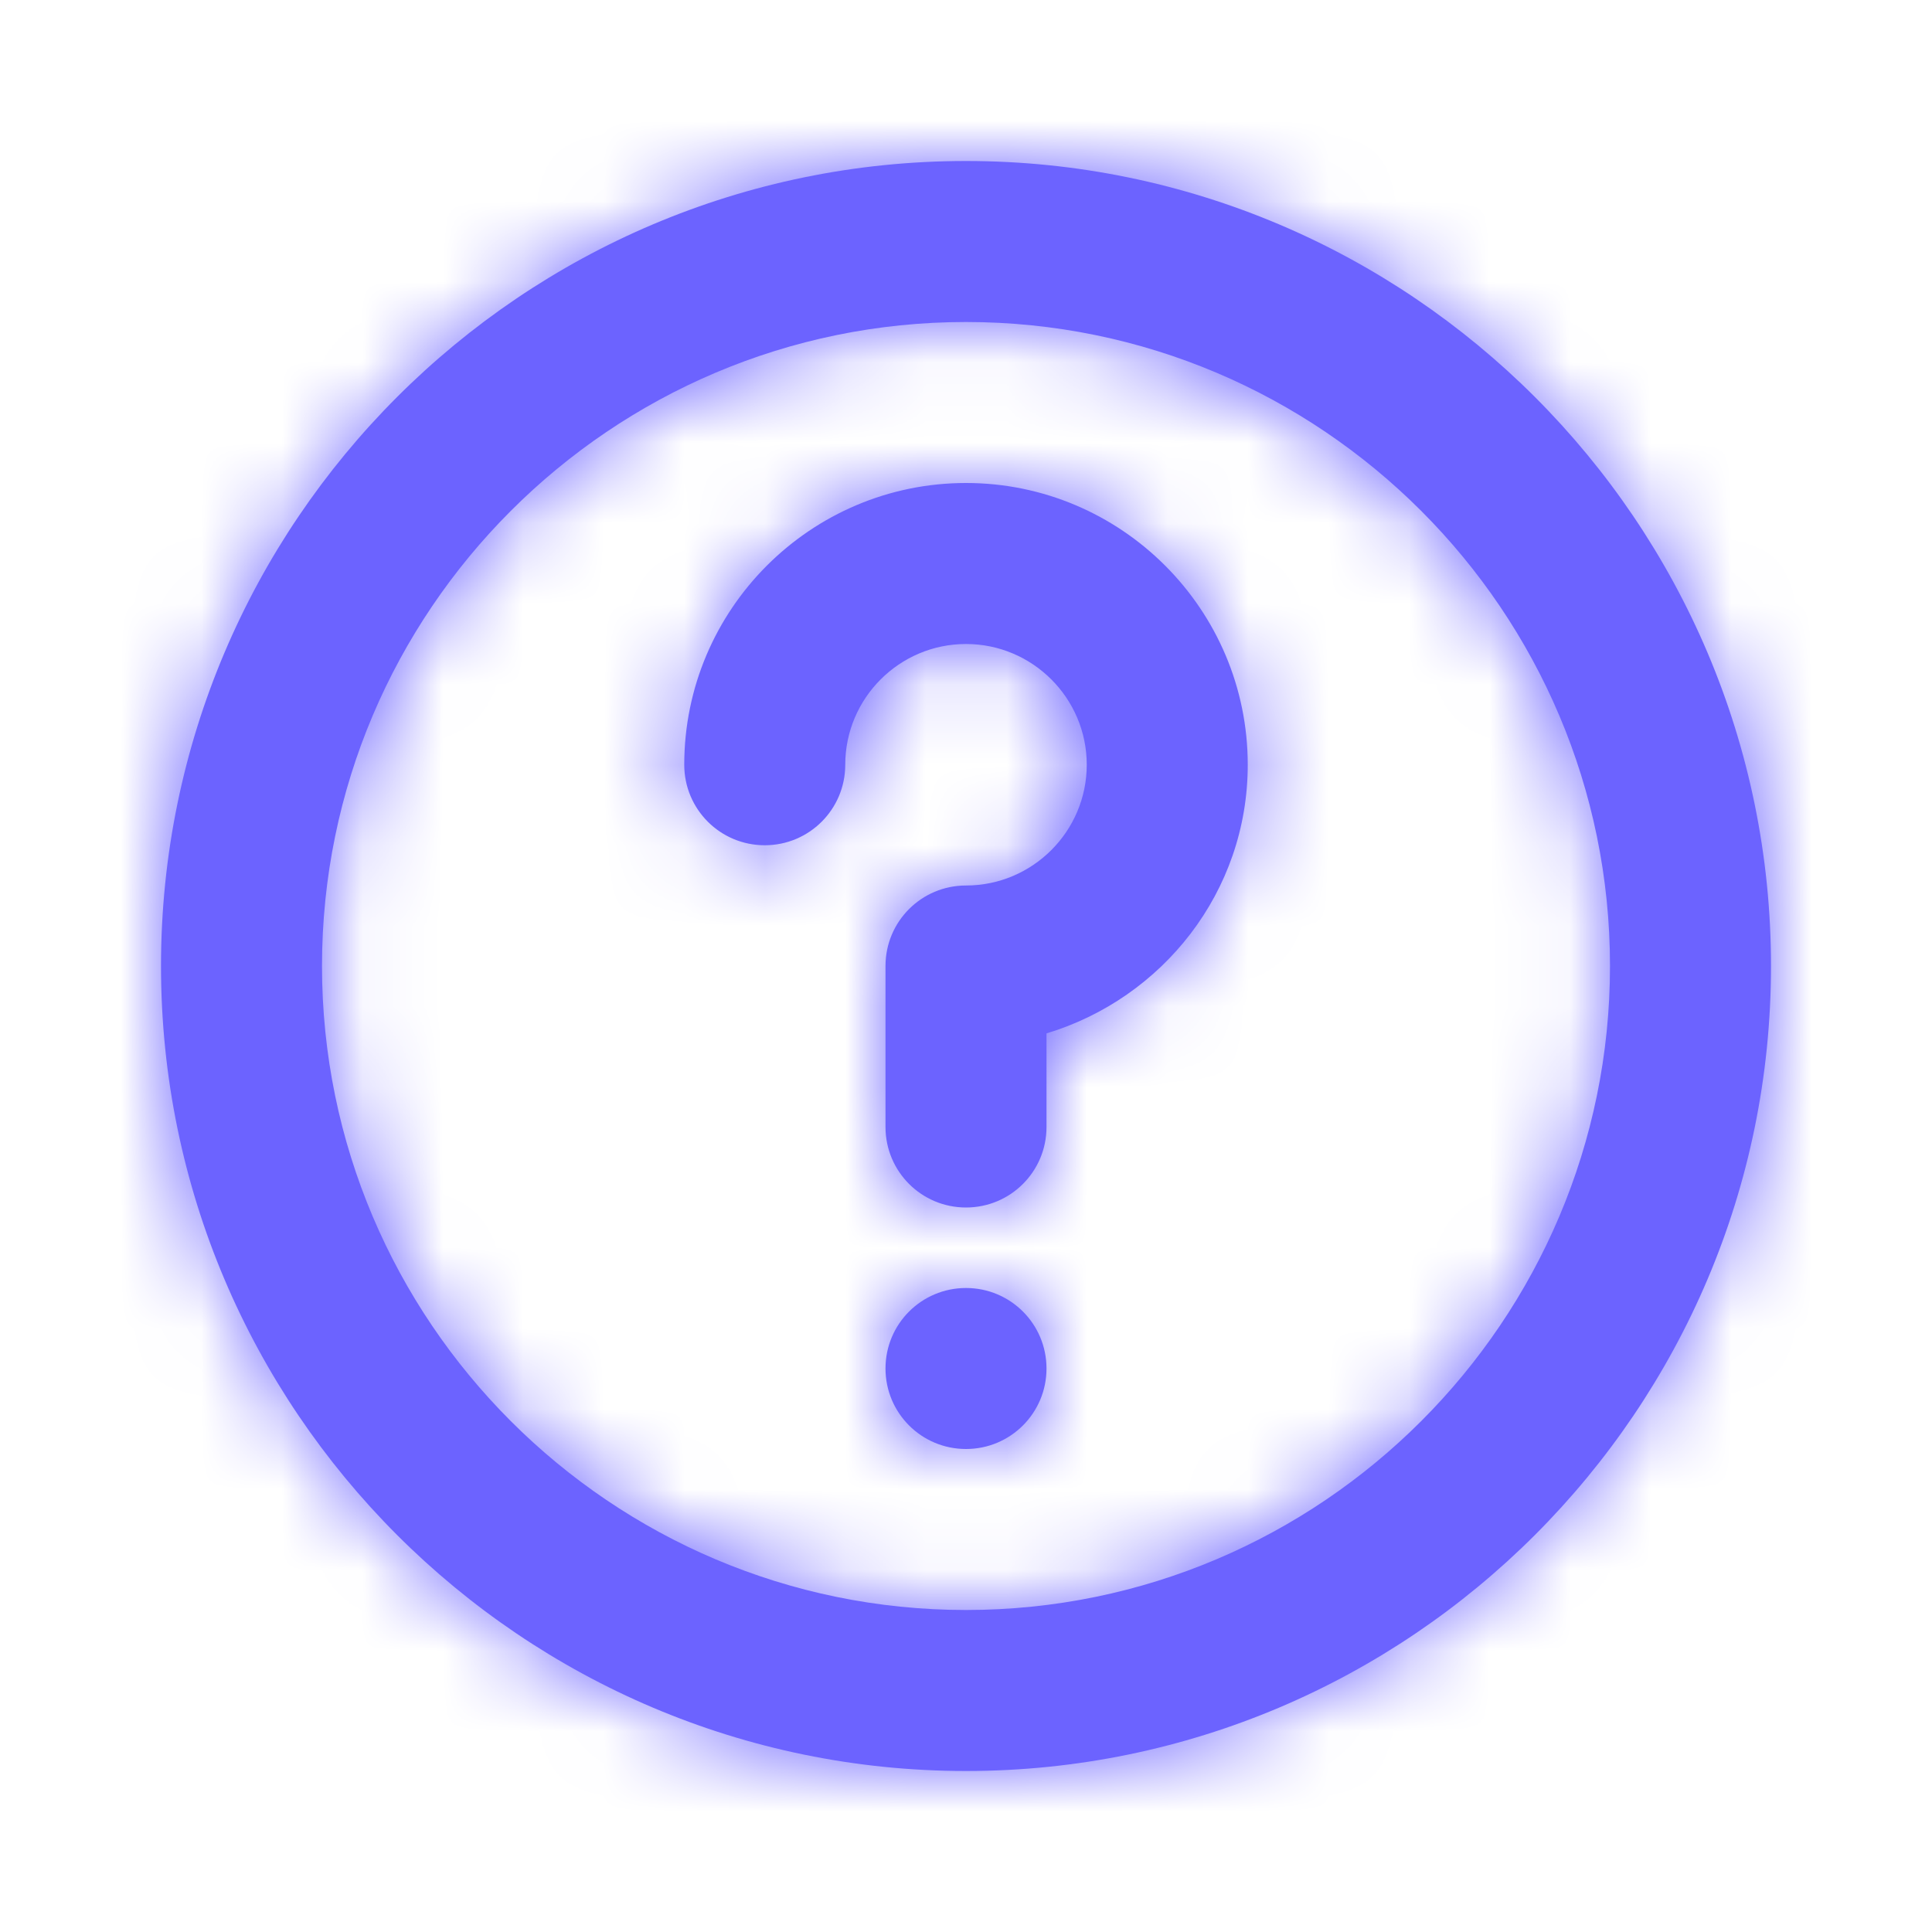 <?xml version="1.0" encoding="UTF-8"?> <svg xmlns="http://www.w3.org/2000/svg" width="24" height="24" viewBox="0 0 24 24" fill="none"> <g id="Icon/Outline/question-mark-circle"> <path id="Mask" fill-rule="evenodd" clip-rule="evenodd" d="M8.5 9.5C8.5 7.57 10.07 6 12 6C13.93 6 15.5 7.57 15.5 9.5C15.5 11.08 14.44 12.403 13 12.837V14C13 14.553 12.553 15 12 15C11.447 15 11 14.553 11 14V12C11 11.447 11.447 11 12 11C12.827 11 13.5 10.327 13.5 9.5C13.5 8.673 12.827 8 12 8C11.173 8 10.5 8.673 10.5 9.5C10.5 10.053 10.053 10.5 9.5 10.5C8.947 10.5 8.5 10.053 8.5 9.5ZM11 17C11 16.447 11.447 16 12 16C12.553 16 13 16.447 13 17C13 17.553 12.553 18 12 18C11.447 18 11 17.553 11 17ZM12 20C7.589 20 4 16.411 4 12C4 7.589 7.589 4 12 4C16.411 4 20 7.589 20 12C20 16.411 16.411 20 12 20M12 2C6.486 2 2 6.486 2 12C2 17.514 6.486 22 12 22C17.514 22 22 17.514 22 12C22 6.486 17.514 2 12 2" fill="#6C63FF"></path> <mask id="mask0_71_94" style="mask-type:alpha" maskUnits="userSpaceOnUse" x="2" y="2" width="20" height="20"> <path id="Mask_2" fill-rule="evenodd" clip-rule="evenodd" d="M8.5 9.5C8.5 7.57 10.07 6 12 6C13.93 6 15.5 7.57 15.5 9.5C15.5 11.08 14.44 12.403 13 12.837V14C13 14.553 12.553 15 12 15C11.447 15 11 14.553 11 14V12C11 11.447 11.447 11 12 11C12.827 11 13.5 10.327 13.5 9.5C13.5 8.673 12.827 8 12 8C11.173 8 10.5 8.673 10.5 9.5C10.5 10.053 10.053 10.5 9.5 10.5C8.947 10.5 8.5 10.053 8.5 9.5ZM11 17C11 16.447 11.447 16 12 16C12.553 16 13 16.447 13 17C13 17.553 12.553 18 12 18C11.447 18 11 17.553 11 17ZM12 20C7.589 20 4 16.411 4 12C4 7.589 7.589 4 12 4C16.411 4 20 7.589 20 12C20 16.411 16.411 20 12 20M12 2C6.486 2 2 6.486 2 12C2 17.514 6.486 22 12 22C17.514 22 22 17.514 22 12C22 6.486 17.514 2 12 2" fill="white"></path> </mask> <g mask="url(#mask0_71_94)"> <g id="ð¨ Color"> <rect id="Base" width="24" height="24" fill="#6C63FF"></rect> </g> </g> </g> </svg> 
